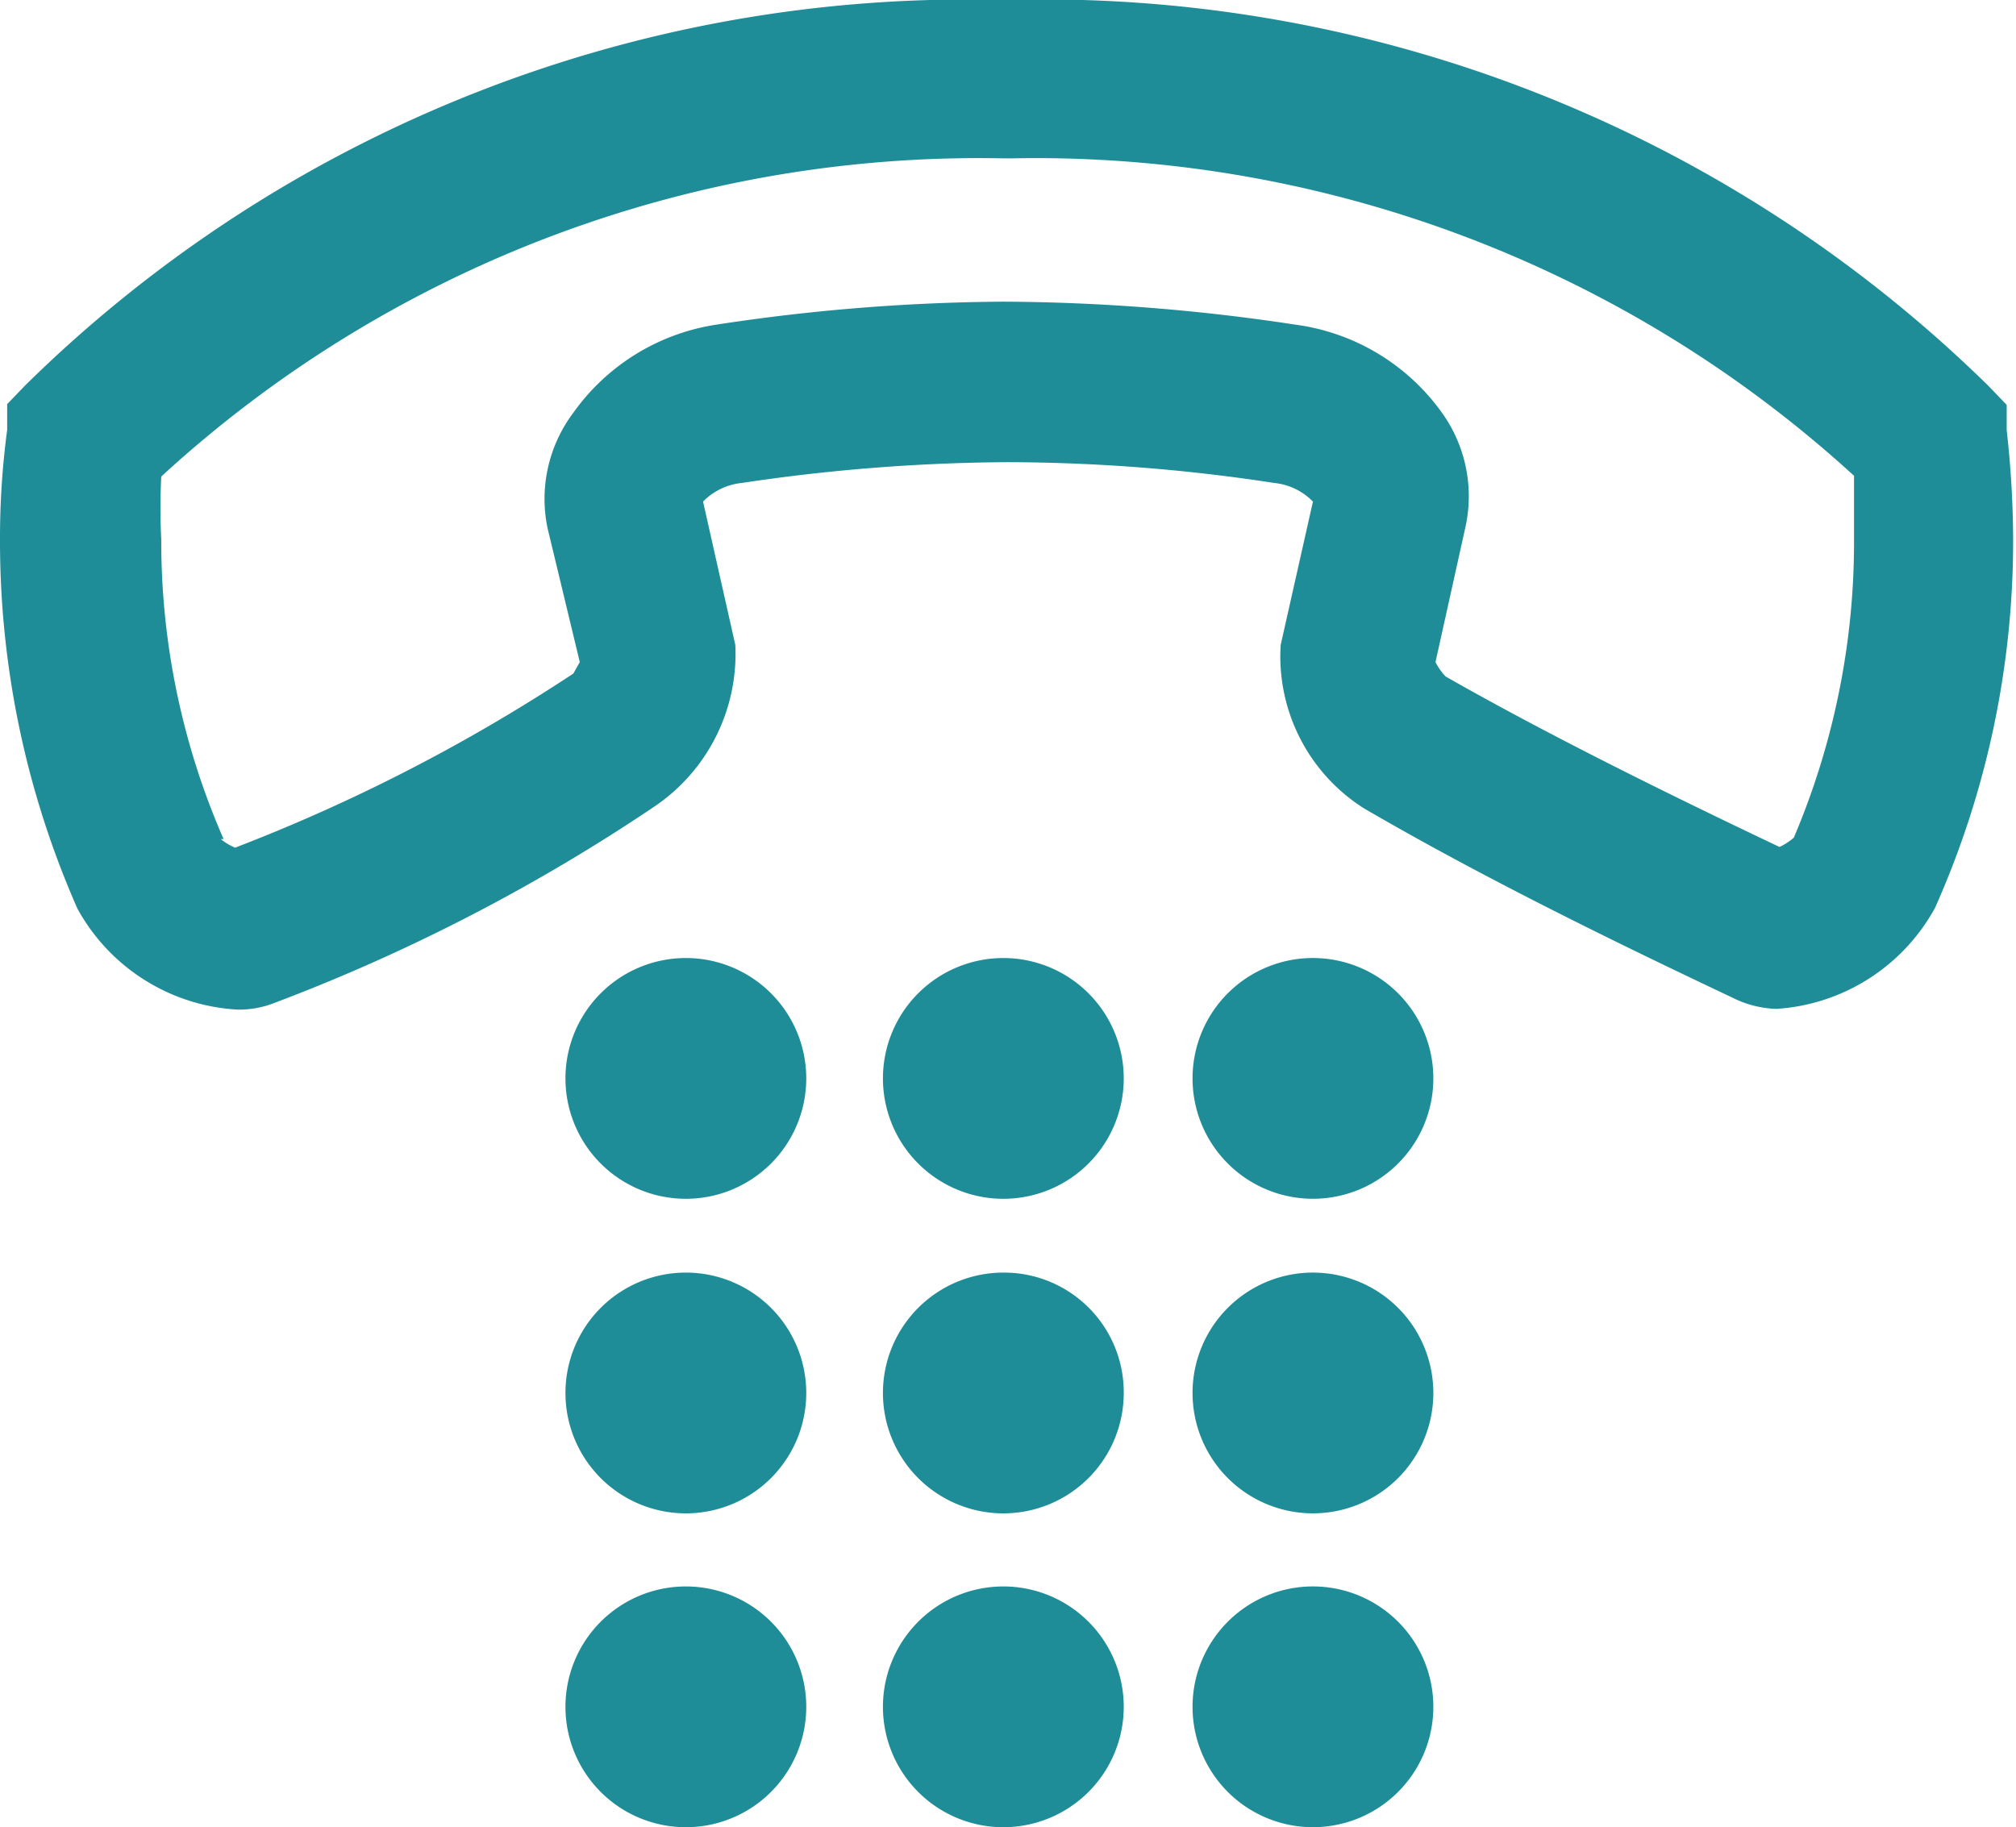 <svg xmlns="http://www.w3.org/2000/svg" viewBox="0 0 28.13 25.5"><defs><style>.cls-1{fill:#1f8d97;}</style></defs><g id="レイヤー_2" data-name="レイヤー 2"><g id="Contents"><path class="cls-1" d="M24.82,14.08a1.45,1.45,0,0,1-.59-.13c-1.5-.71-3.45-1.65-5.2-2.67A2.51,2.51,0,0,1,17.87,9l.45-2a.88.88,0,0,0-.54-.26,24.74,24.74,0,0,0-3.73-.29,25.81,25.81,0,0,0-3.7.29A.88.88,0,0,0,9.81,7l.45,2a2.57,2.57,0,0,1-1.12,2.25A25.81,25.81,0,0,1,3.82,14a1.35,1.35,0,0,1-.5.09,2.72,2.72,0,0,1-2.24-1.41A12.72,12.72,0,0,1,0,7.53,11.4,11.4,0,0,1,.1,6l0-.36.25-.26A18.72,18.72,0,0,1,14,0,18.83,18.83,0,0,1,27.74,5.38l.26.27L28,6a14.11,14.11,0,0,1,.09,1.51A12.58,12.58,0,0,1,27,12.67a2.72,2.72,0,0,1-2.22,1.41ZM3.08,11.71a.87.87,0,0,0,.2.12A24.52,24.52,0,0,0,8,9.4l.09-.16L7.64,7.37A2,2,0,0,1,8,5.76,3,3,0,0,1,10,4.53a27.44,27.44,0,0,1,4-.32,27.75,27.75,0,0,1,4.07.32,3,3,0,0,1,2.05,1.23,2,2,0,0,1,.32,1.63l-.41,1.85a.86.86,0,0,0,.14.2c1.49.85,3.25,1.71,4.66,2.38a.86.86,0,0,0,.2-.13,10.55,10.55,0,0,0,.84-4.16c0-.27,0-.57,0-.89A16.92,16.92,0,0,0,14.12,2.21H14A16.86,16.86,0,0,0,2.25,6.65a8.77,8.77,0,0,0,0,.88,10.37,10.37,0,0,0,.87,4.18Z"/><path class="cls-1" d="M9.58,13.37a1.68,1.68,0,1,0,1.67,1.68,1.68,1.68,0,0,0-1.67-1.68Z"/><path class="cls-1" d="M14,13.37a1.68,1.68,0,1,0,1.68,1.68A1.68,1.68,0,0,0,14,13.37Z"/><path class="cls-1" d="M18.35,13.37A1.68,1.68,0,1,0,20,15.05a1.68,1.68,0,0,0-1.68-1.68Z"/><path class="cls-1" d="M9.58,17.76a1.68,1.68,0,1,0,1.67,1.67,1.68,1.68,0,0,0-1.67-1.67Z"/><path class="cls-1" d="M14,17.76a1.68,1.68,0,1,0,1.68,1.67A1.67,1.67,0,0,0,14,17.76Z"/><path class="cls-1" d="M18.35,17.76A1.68,1.68,0,1,0,20,19.43a1.68,1.68,0,0,0-1.68-1.67Z"/><path class="cls-1" d="M9.58,22.14a1.68,1.68,0,1,0,1.67,1.68,1.68,1.68,0,0,0-1.67-1.68Z"/><path class="cls-1" d="M14,22.14a1.68,1.68,0,1,0,1.68,1.68A1.68,1.68,0,0,0,14,22.14Z"/><path class="cls-1" d="M18.35,22.14A1.68,1.68,0,1,0,20,23.82a1.68,1.68,0,0,0-1.68-1.68Z"/></g></g></svg>